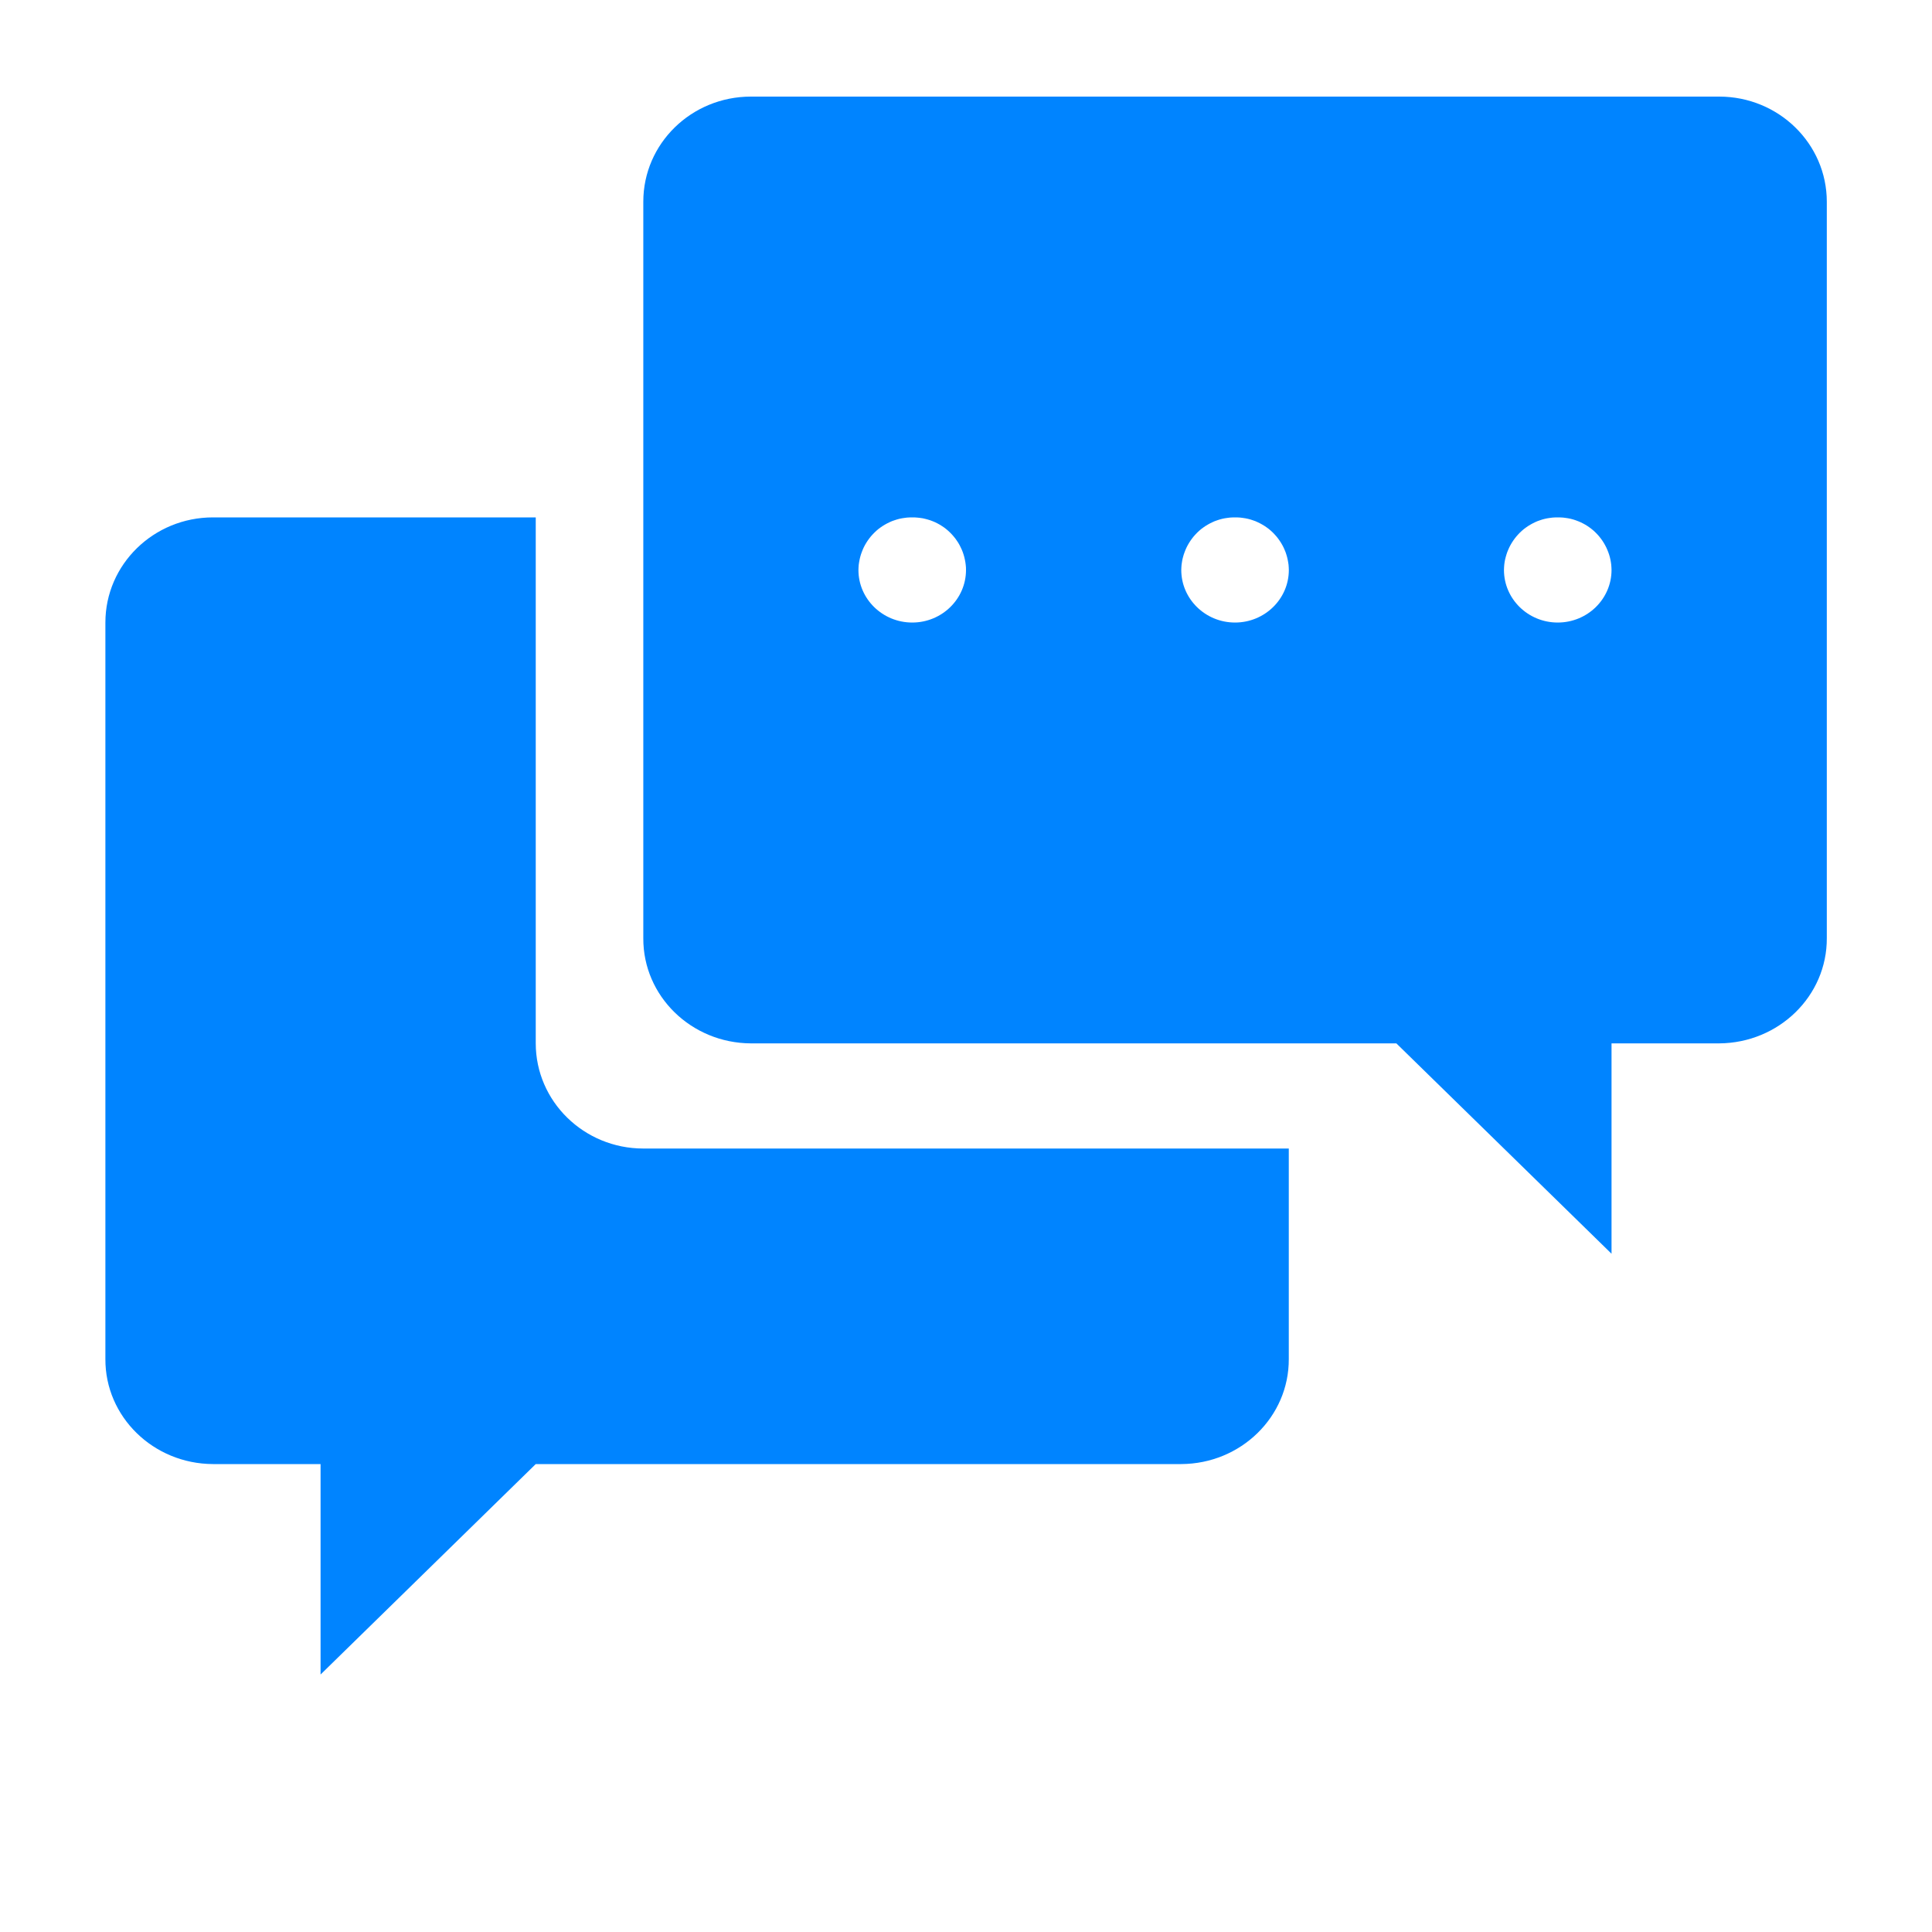 <svg xmlns="http://www.w3.org/2000/svg" xmlns:xlink="http://www.w3.org/1999/xlink" width="40" height="40" viewBox="0 0 40 40" fill="none">
<path     fill="#0084FF"  d="M35.593 21.602L33.365 21.602L33.365 25.957L28.91 21.602L15.547 21.602C14.311 21.596 13.313 20.622 13.319 19.425L13.319 4.175C13.319 2.974 14.314 2 15.547 2L35.594 2C36.825 2 37.822 2.976 37.822 4.177L37.822 19.423C37.828 20.62 36.83 21.594 35.593 21.602ZM18.887 10.712C18.869 10.712 18.851 10.712 18.833 10.713C18.815 10.714 18.797 10.715 18.779 10.716C18.761 10.718 18.743 10.72 18.725 10.723C18.707 10.725 18.689 10.728 18.672 10.731C18.654 10.735 18.636 10.738 18.619 10.742C18.601 10.747 18.584 10.751 18.567 10.756C18.549 10.761 18.532 10.767 18.515 10.773C18.498 10.778 18.481 10.785 18.464 10.791C18.448 10.798 18.431 10.805 18.415 10.813C18.398 10.82 18.382 10.828 18.366 10.837C18.35 10.845 18.334 10.854 18.319 10.863C18.303 10.872 18.288 10.881 18.273 10.891C18.258 10.901 18.243 10.911 18.228 10.922C18.214 10.932 18.2 10.943 18.185 10.954C18.171 10.966 18.158 10.977 18.144 10.989C18.131 11.001 18.117 11.014 18.105 11.026C18.092 11.039 18.079 11.052 18.067 11.065C18.055 11.078 18.043 11.091 18.031 11.105C18.02 11.119 18.008 11.133 17.997 11.148C17.986 11.162 17.976 11.177 17.966 11.191C17.956 11.206 17.946 11.221 17.936 11.237C17.927 11.252 17.918 11.268 17.909 11.283C17.9 11.299 17.892 11.315 17.884 11.331C17.876 11.348 17.869 11.364 17.862 11.38C17.855 11.397 17.848 11.414 17.842 11.431C17.835 11.448 17.83 11.465 17.824 11.482C17.819 11.499 17.814 11.516 17.809 11.534C17.805 11.551 17.8 11.569 17.797 11.586C17.793 11.604 17.79 11.622 17.787 11.639C17.784 11.657 17.782 11.675 17.779 11.693C17.777 11.711 17.776 11.729 17.775 11.747C17.774 11.765 17.773 11.783 17.773 11.801C17.773 12.401 18.273 12.889 18.887 12.889C19.501 12.889 20 12.401 20 11.801C20 11.783 20 11.765 19.999 11.747C19.997 11.729 19.996 11.711 19.994 11.693C19.992 11.675 19.99 11.658 19.987 11.64C19.984 11.622 19.981 11.604 19.977 11.587C19.974 11.569 19.97 11.552 19.965 11.534C19.96 11.517 19.956 11.499 19.95 11.482C19.945 11.465 19.939 11.448 19.933 11.431C19.926 11.414 19.92 11.398 19.913 11.381C19.906 11.364 19.898 11.348 19.89 11.332C19.883 11.316 19.874 11.3 19.866 11.284C19.857 11.268 19.848 11.253 19.839 11.237C19.829 11.222 19.82 11.207 19.809 11.192C19.799 11.177 19.789 11.163 19.778 11.148C19.767 11.134 19.756 11.12 19.744 11.106C19.733 11.092 19.721 11.079 19.709 11.066C19.697 11.052 19.684 11.039 19.671 11.027C19.658 11.014 19.645 11.002 19.632 10.99C19.618 10.978 19.605 10.966 19.591 10.955C19.577 10.944 19.562 10.933 19.548 10.922C19.533 10.912 19.518 10.902 19.503 10.892C19.488 10.882 19.473 10.872 19.457 10.863C19.442 10.854 19.426 10.845 19.41 10.837C19.394 10.829 19.378 10.821 19.362 10.813C19.346 10.806 19.329 10.799 19.312 10.792C19.296 10.785 19.279 10.779 19.262 10.773C19.245 10.767 19.228 10.762 19.21 10.757C19.193 10.752 19.176 10.747 19.158 10.743C19.141 10.739 19.123 10.735 19.106 10.731C19.088 10.728 19.07 10.725 19.052 10.723C19.035 10.72 19.017 10.718 18.999 10.717C18.981 10.715 18.963 10.714 18.945 10.713C18.927 10.712 18.909 10.712 18.891 10.712L18.888 10.712M25.57 10.712C25.552 10.712 25.535 10.712 25.517 10.713C25.498 10.714 25.48 10.715 25.463 10.716C25.445 10.718 25.427 10.72 25.409 10.723C25.391 10.725 25.373 10.728 25.355 10.731C25.338 10.735 25.32 10.738 25.303 10.742C25.285 10.747 25.268 10.751 25.25 10.756C25.233 10.761 25.216 10.767 25.199 10.773C25.182 10.778 25.165 10.785 25.148 10.791C25.132 10.798 25.115 10.805 25.099 10.813C25.082 10.82 25.066 10.828 25.05 10.837C25.034 10.845 25.018 10.854 25.003 10.863C24.987 10.872 24.972 10.881 24.957 10.891C24.942 10.901 24.927 10.911 24.912 10.922C24.898 10.932 24.883 10.943 24.869 10.954C24.855 10.966 24.841 10.977 24.828 10.989C24.814 11.001 24.801 11.014 24.788 11.026C24.776 11.039 24.763 11.052 24.751 11.065C24.738 11.078 24.727 11.091 24.715 11.105C24.703 11.119 24.692 11.133 24.681 11.148C24.67 11.162 24.66 11.177 24.65 11.191C24.639 11.206 24.63 11.221 24.62 11.237C24.611 11.252 24.602 11.268 24.593 11.283C24.584 11.299 24.576 11.315 24.568 11.331C24.56 11.348 24.553 11.364 24.546 11.38C24.538 11.397 24.532 11.414 24.526 11.431C24.519 11.448 24.514 11.465 24.508 11.482C24.503 11.499 24.498 11.516 24.493 11.534C24.488 11.551 24.484 11.569 24.48 11.586C24.477 11.604 24.474 11.622 24.471 11.639C24.468 11.657 24.465 11.675 24.463 11.693C24.461 11.711 24.46 11.729 24.459 11.747C24.458 11.765 24.457 11.783 24.457 11.801C24.457 12.401 24.956 12.889 25.57 12.889C26.184 12.889 26.684 12.401 26.684 11.801C26.684 11.783 26.683 11.765 26.682 11.747C26.681 11.729 26.68 11.711 26.678 11.693C26.676 11.675 26.673 11.657 26.67 11.639C26.668 11.622 26.664 11.604 26.66 11.586C26.657 11.569 26.653 11.551 26.648 11.534C26.643 11.516 26.639 11.499 26.633 11.482C26.628 11.465 26.622 11.448 26.616 11.431C26.609 11.414 26.602 11.397 26.595 11.38C26.588 11.364 26.581 11.348 26.573 11.331C26.565 11.315 26.557 11.299 26.548 11.283C26.539 11.268 26.53 11.252 26.521 11.237C26.512 11.221 26.502 11.206 26.491 11.191C26.481 11.177 26.471 11.162 26.46 11.148C26.449 11.133 26.438 11.119 26.426 11.105C26.415 11.091 26.403 11.078 26.39 11.065C26.378 11.052 26.366 11.039 26.353 11.026C26.34 11.014 26.326 11.001 26.313 10.989C26.3 10.977 26.286 10.966 26.272 10.954C26.258 10.943 26.243 10.932 26.229 10.922C26.214 10.911 26.199 10.901 26.184 10.891C26.169 10.881 26.154 10.872 26.138 10.863C26.123 10.854 26.107 10.845 26.091 10.837C26.075 10.828 26.059 10.82 26.042 10.813C26.026 10.805 26.009 10.798 25.993 10.791C25.976 10.785 25.959 10.778 25.942 10.773C25.925 10.767 25.908 10.761 25.891 10.756C25.873 10.751 25.856 10.747 25.838 10.742C25.821 10.738 25.803 10.735 25.785 10.731C25.768 10.728 25.75 10.725 25.732 10.723C25.714 10.72 25.696 10.718 25.678 10.716C25.66 10.715 25.643 10.714 25.625 10.713C25.607 10.712 25.589 10.712 25.57 10.712ZM32.251 10.712C32.233 10.712 32.215 10.712 32.197 10.713C32.179 10.714 32.161 10.715 32.144 10.716C32.126 10.718 32.108 10.72 32.09 10.723C32.072 10.725 32.054 10.728 32.036 10.731C32.019 10.735 32.001 10.738 31.984 10.742C31.966 10.747 31.949 10.751 31.931 10.756C31.914 10.761 31.897 10.767 31.88 10.773C31.863 10.778 31.846 10.785 31.829 10.791C31.812 10.798 31.796 10.805 31.779 10.813C31.763 10.82 31.747 10.828 31.731 10.837C31.715 10.845 31.699 10.854 31.684 10.863C31.668 10.872 31.653 10.881 31.638 10.891C31.623 10.901 31.608 10.911 31.593 10.922C31.579 10.932 31.564 10.943 31.55 10.954C31.536 10.966 31.522 10.977 31.509 10.989C31.495 11.001 31.482 11.014 31.469 11.026C31.456 11.039 31.444 11.052 31.432 11.065C31.419 11.078 31.407 11.091 31.396 11.105C31.384 11.119 31.373 11.133 31.362 11.148C31.351 11.162 31.341 11.177 31.331 11.191C31.32 11.206 31.311 11.221 31.301 11.237C31.292 11.252 31.282 11.268 31.274 11.283C31.265 11.299 31.257 11.315 31.249 11.331C31.241 11.348 31.234 11.364 31.227 11.38C31.219 11.397 31.213 11.414 31.206 11.431C31.2 11.448 31.194 11.465 31.189 11.482C31.183 11.499 31.178 11.516 31.174 11.534C31.169 11.551 31.165 11.569 31.161 11.586C31.158 11.604 31.154 11.622 31.151 11.639C31.149 11.657 31.146 11.675 31.144 11.693C31.142 11.711 31.141 11.729 31.14 11.747C31.139 11.765 31.138 11.783 31.138 11.801C31.138 12.401 31.637 12.889 32.251 12.889C32.866 12.889 33.365 12.401 33.365 11.801C33.365 11.783 33.364 11.765 33.363 11.747C33.362 11.729 33.361 11.711 33.359 11.693C33.357 11.675 33.355 11.657 33.352 11.64C33.349 11.622 33.346 11.604 33.342 11.586C33.338 11.569 33.334 11.551 33.33 11.534C33.325 11.517 33.32 11.499 33.315 11.482C33.309 11.465 33.304 11.448 33.297 11.431C33.291 11.414 33.285 11.397 33.277 11.381C33.27 11.364 33.263 11.348 33.255 11.332C33.247 11.315 33.239 11.299 33.23 11.284C33.222 11.268 33.213 11.252 33.203 11.237C33.194 11.222 33.184 11.207 33.174 11.192C33.164 11.177 33.153 11.162 33.142 11.148C33.132 11.133 33.12 11.119 33.109 11.106C33.097 11.092 33.085 11.078 33.073 11.065C33.061 11.052 33.048 11.039 33.035 11.026C33.023 11.014 33.009 11.001 32.996 10.989C32.983 10.977 32.969 10.966 32.955 10.955C32.941 10.943 32.926 10.932 32.912 10.922C32.897 10.911 32.883 10.901 32.867 10.891C32.852 10.881 32.837 10.872 32.822 10.863C32.806 10.854 32.79 10.845 32.774 10.837C32.758 10.828 32.742 10.82 32.726 10.813C32.709 10.805 32.693 10.798 32.676 10.792C32.66 10.785 32.643 10.779 32.626 10.773C32.609 10.767 32.592 10.761 32.574 10.756C32.557 10.751 32.539 10.747 32.522 10.742C32.505 10.738 32.487 10.735 32.469 10.731C32.452 10.728 32.434 10.725 32.416 10.723C32.398 10.72 32.38 10.718 32.362 10.716C32.344 10.715 32.326 10.714 32.308 10.713C32.29 10.712 32.272 10.712 32.254 10.712L32.251 10.712ZM26.683 23.78L26.683 28.136C26.689 29.332 25.692 30.307 24.455 30.312L11.092 30.312L6.637 34.669L6.637 30.312L4.41 30.312C3.174 30.307 2.176 29.332 2.182 28.137L2.182 12.889C2.182 11.687 3.179 10.712 4.41 10.712L11.092 10.712L11.092 21.6C11.092 22.803 12.09 23.779 13.319 23.779L26.684 23.779">
</path>
</svg>
